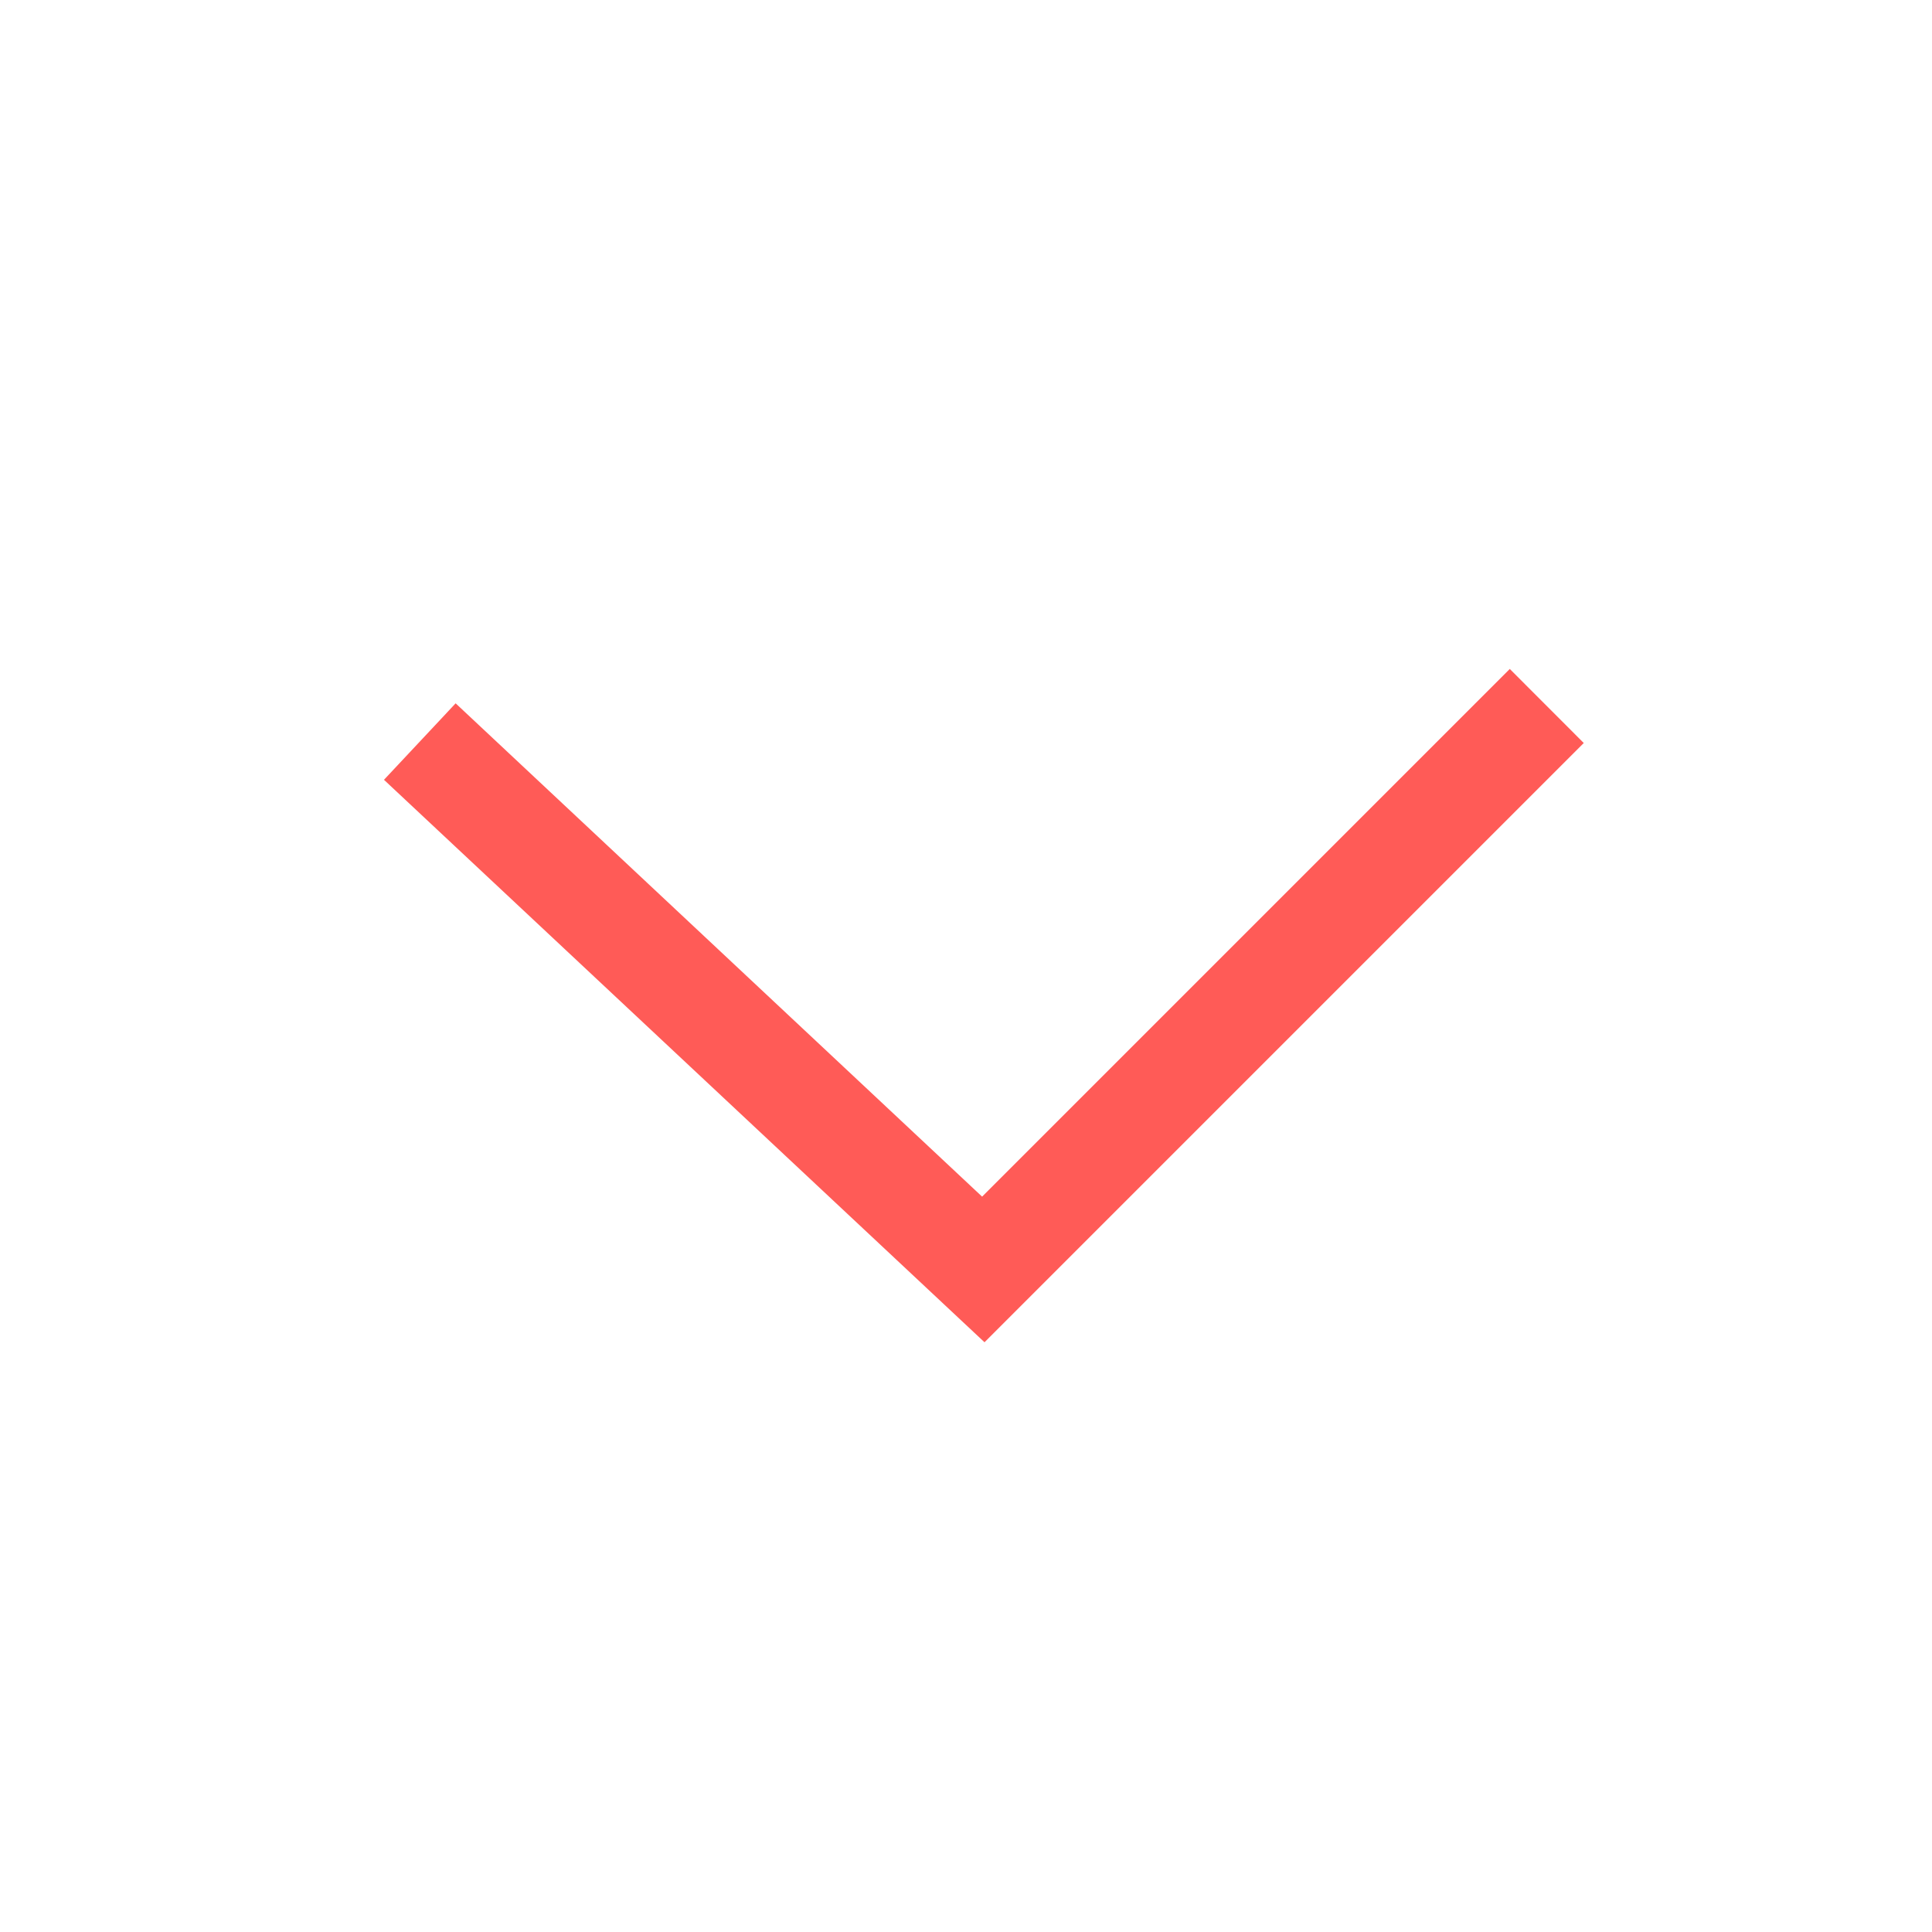 <svg xmlns="http://www.w3.org/2000/svg" width="24" height="24" viewBox="0 0 24 24">
    <g fill="none" fill-rule="evenodd">
        <path d="M0 0h24v24H0z"/>
        <path fill="#ff5b57" fill-rule="nonzero" d="M12.2 14.865L5.66 8.737l-.89.95 7.46 6.987 7.444-7.444-.919-.92z"/>
    </g>
</svg>
